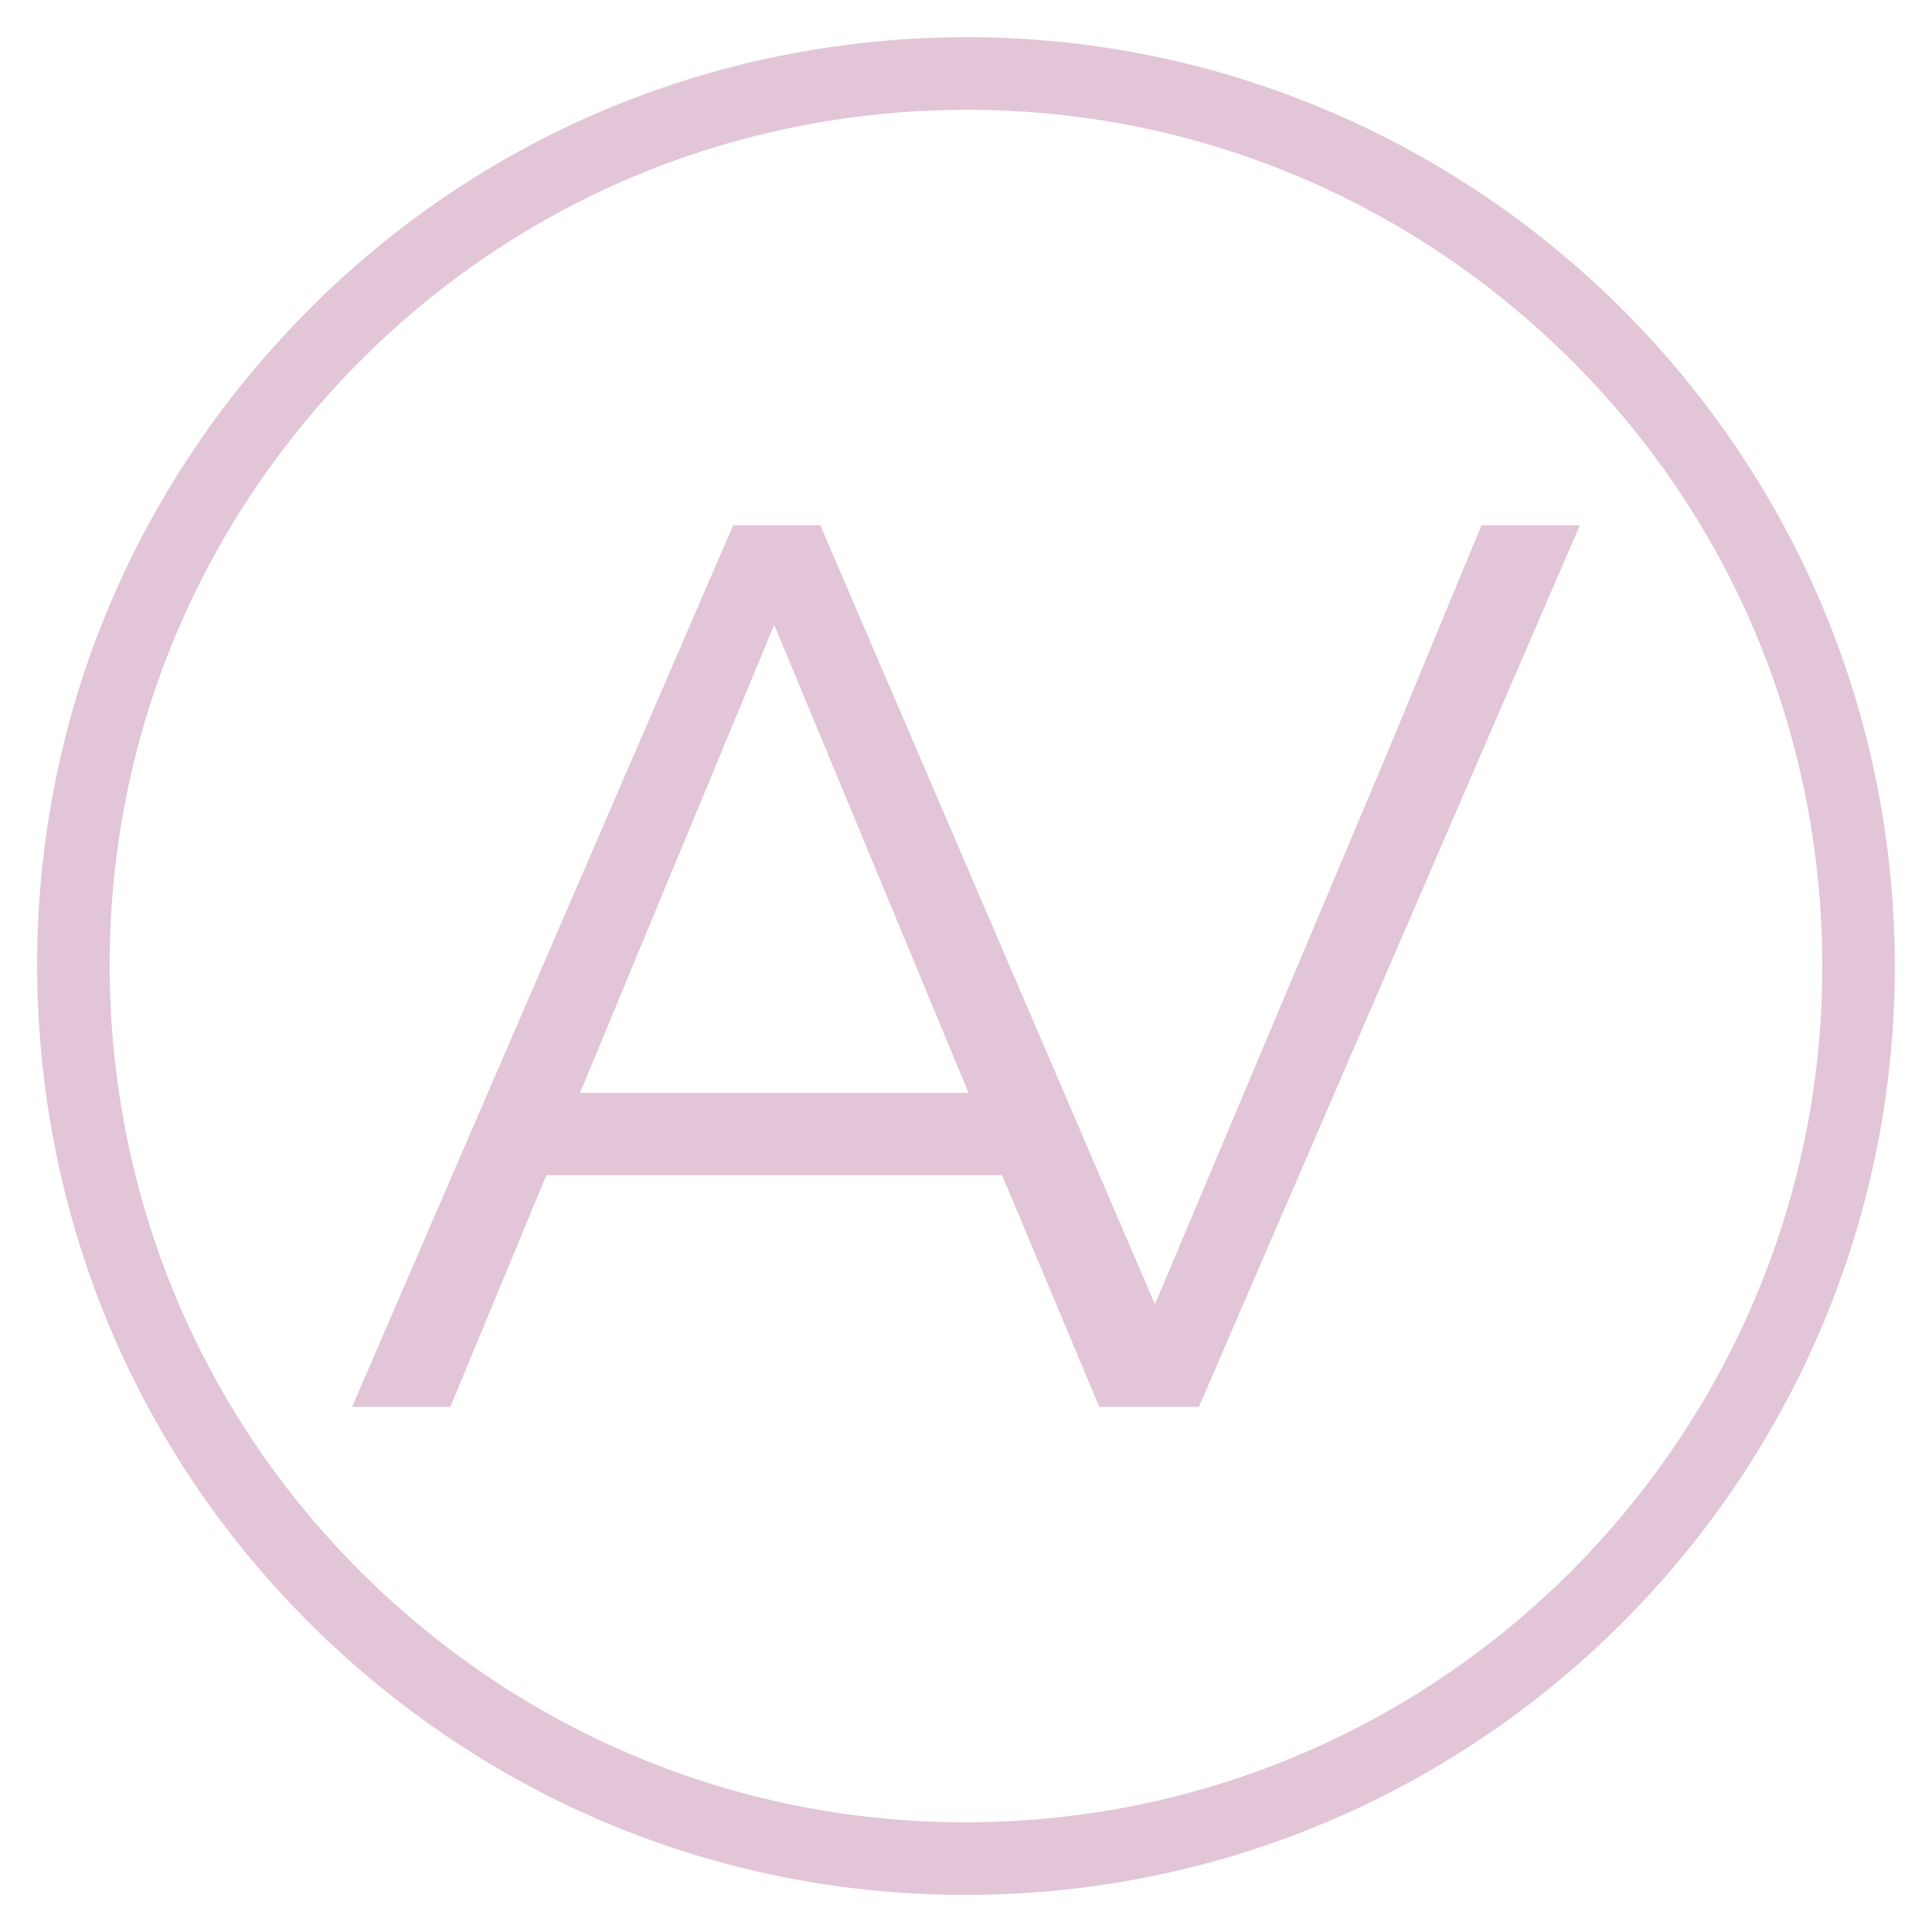 <?xml version="1.0" encoding="utf-8"?>
<!-- Generator: Adobe Illustrator 27.2.0, SVG Export Plug-In . SVG Version: 6.00 Build 0)  -->
<svg version="1.1" id="Layer_1" xmlns="http://www.w3.org/2000/svg" xmlns:xlink="http://www.w3.org/1999/xlink" x="0px" y="0px"
	 viewBox="0 0 149.8 149.8" style="enable-background:new 0 0 149.8 149.8;" xml:space="preserve">
<style type="text/css">
	.st0{fill:#231F20;}
	.st1{fill:#FFFFFF;}
	.st2{fill:#758F46;}
	.st3{fill:#956C45;}
	.st4{fill:#247670;}
	.st5{fill:#D9D4CC;}
	.st6{fill:#AFB293;}
	.st7{fill:#E2C5D6;}
	.st8{fill:#4A451F;}
</style>
<g>
	<path class="st7" d="M44.97,84.74l15.06-36.3l15.07,36.3H44.97z M114.87,40.72l-7.43,17.96l-17.89,42.45L63.6,40.72h-6.75
		L27.3,109.08h7.62l7.44-17.96H77.7l7.53,17.96h0.97h6.76l29.54-68.36H114.87z"/>
	<path class="st7" d="M74.99,8.51c-1.27,0-2.56,0.04-3.83,0.11c-17.71,1.01-33.97,8.84-45.78,22.07
		C13.56,43.91,7.61,60.94,8.61,78.65c1.01,17.7,8.84,33.97,22.07,45.78c13.23,11.81,30.27,17.75,47.97,16.76
		c36.55-2.07,64.61-33.49,62.54-70.04c-1-17.7-8.83-33.97-22.07-45.78C106.85,14.43,91.31,8.51,74.99,8.51 M74.81,146.92
		c-17.7,0-34.56-6.42-47.87-18.3C12.58,115.81,4.09,98.17,3,78.97c-1.09-19.2,5.36-37.68,18.18-52.03
		C33.99,12.59,51.64,4.09,70.83,3c39.65-2.25,73.73,28.19,75.97,67.84c2.24,39.65-28.19,73.73-67.84,75.97
		C77.58,146.88,76.19,146.92,74.81,146.92"/>
</g>
</svg>
